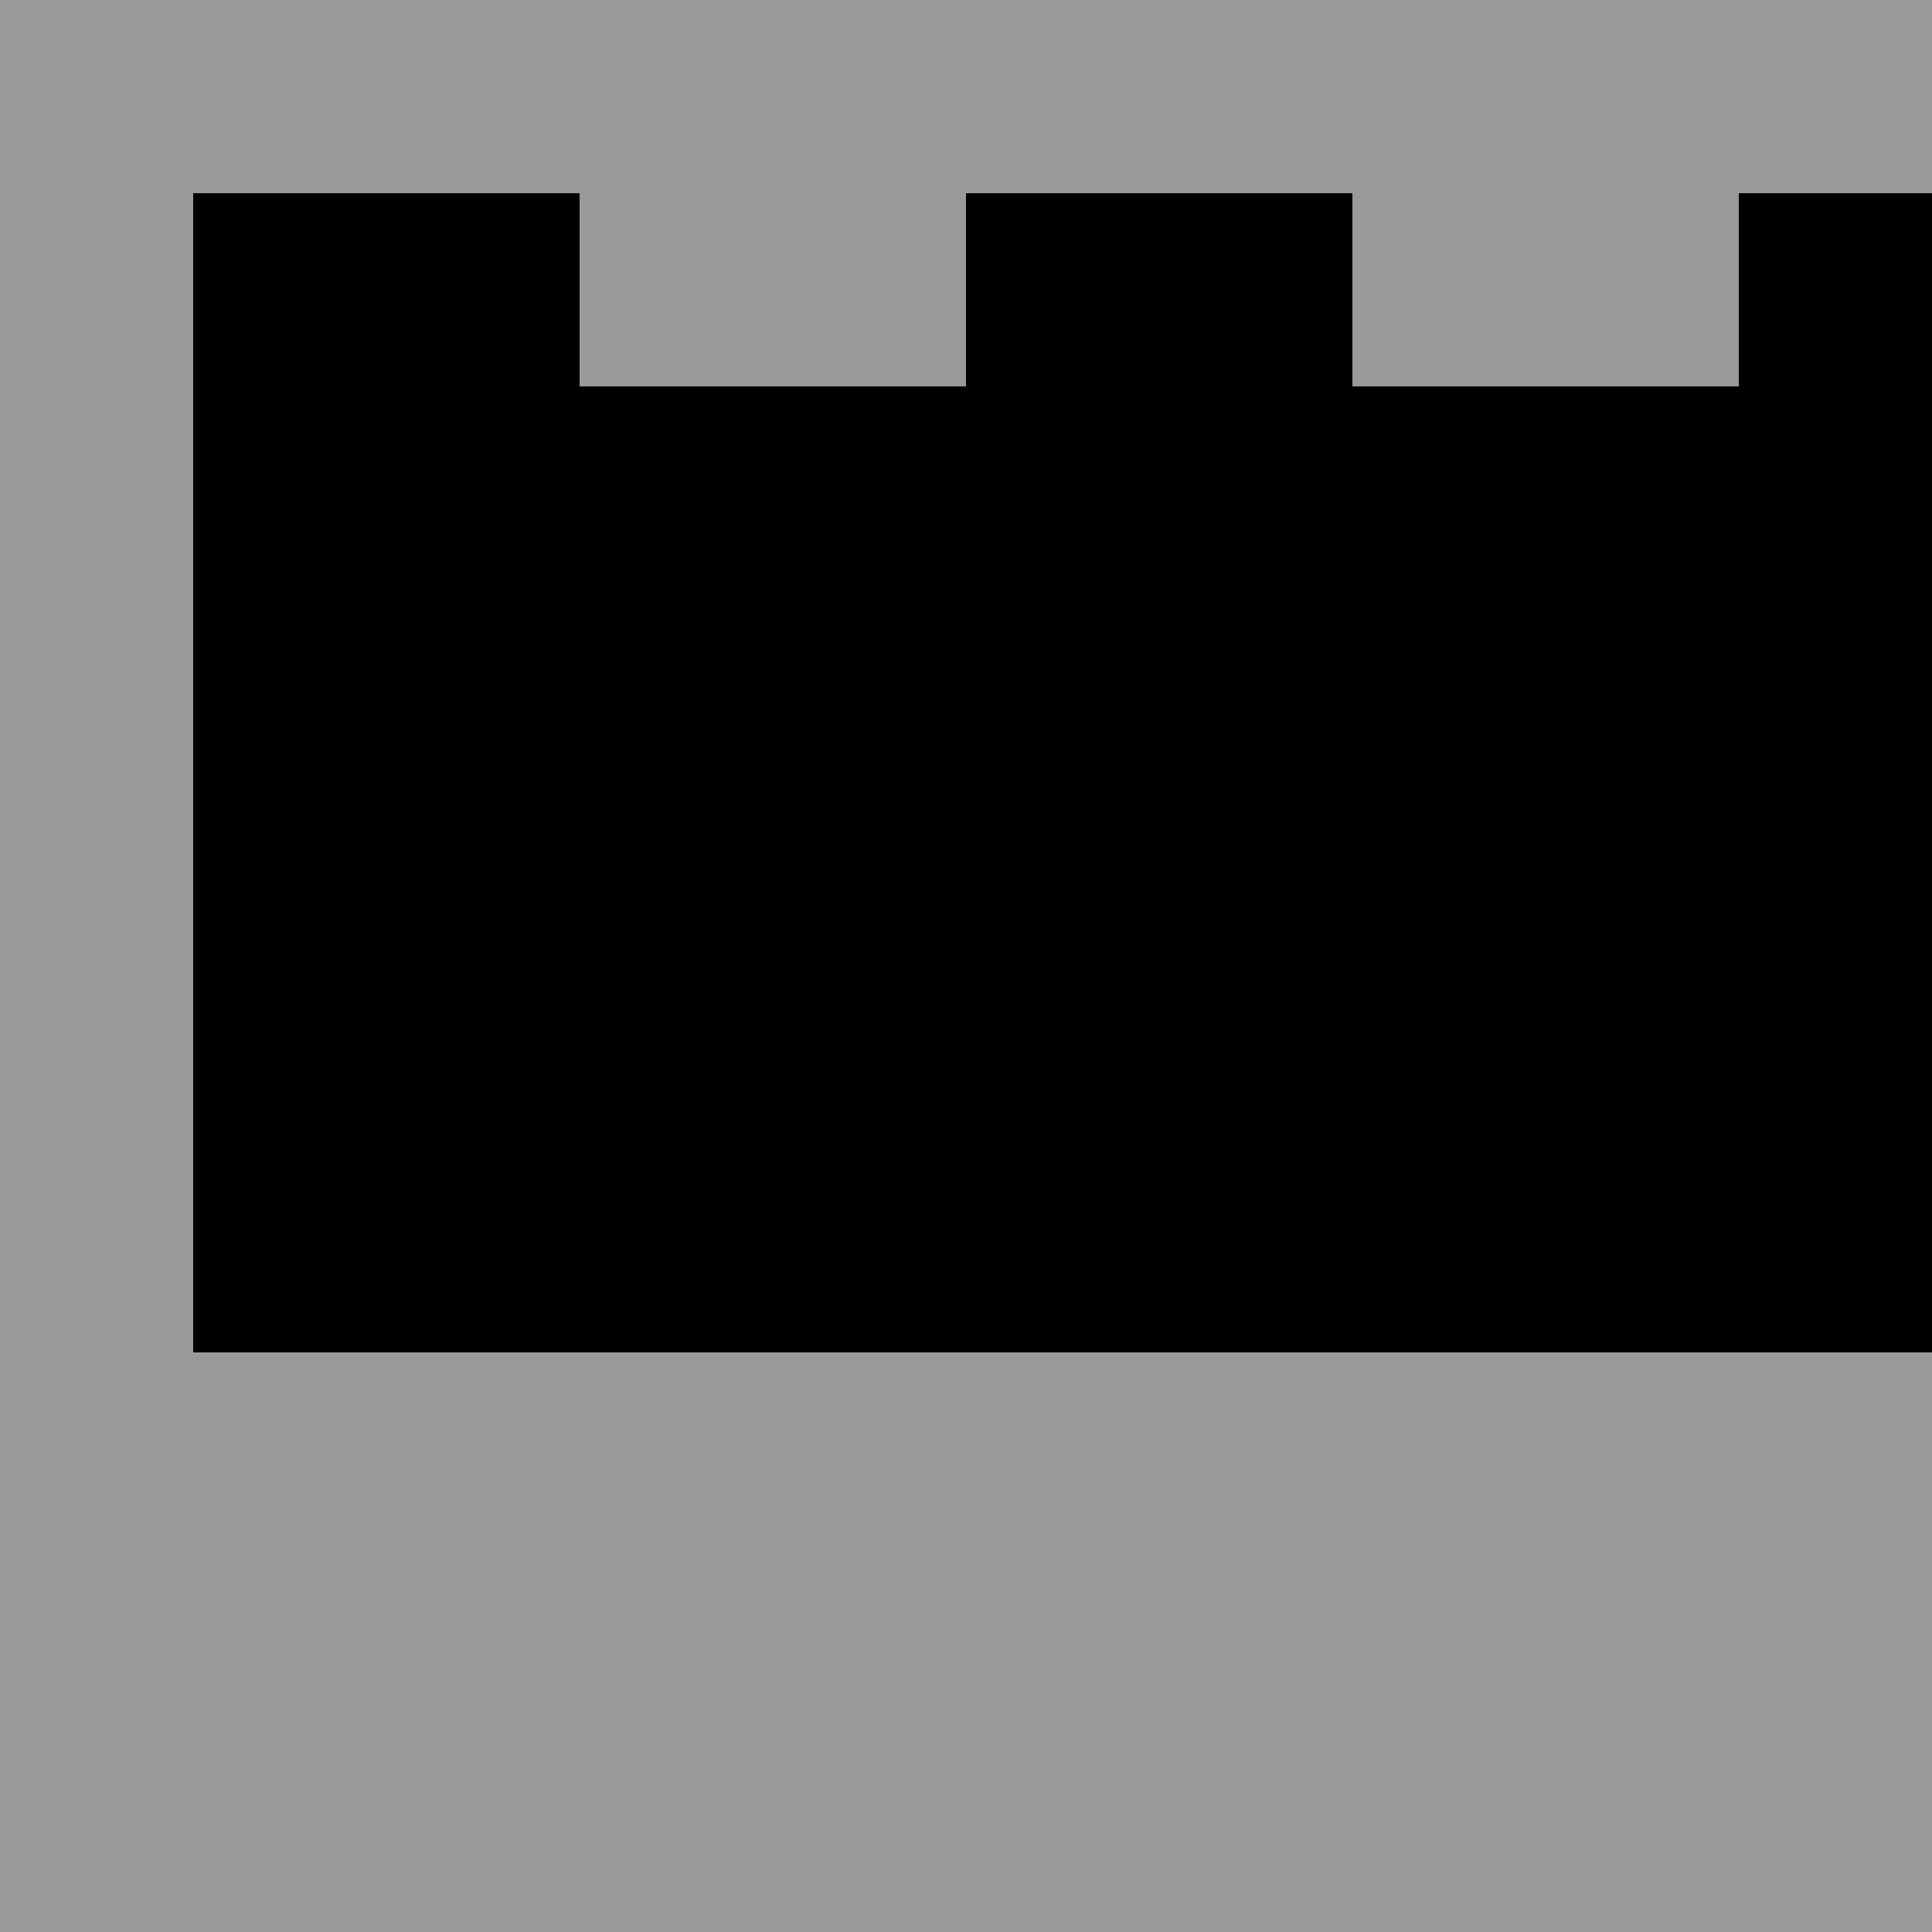 <!--

Generated by DrawGPT.
Free, open source, AI generated images in SVG, PNG, and HTML Canvas format.
https://drawgpt.ai

Created: 2023-12-15T22:30:39.238Z
Link: https://drawgpt.ai/prompt/100441/

-->
<svg xmlns="http://www.w3.org/2000/svg" xmlns:xlink="http://www.w3.org/1999/xlink" width="500" height="500"><defs/><g><rect fill="rgb(128,128,128)" stroke="none" x="0" y="0" width="512" height="512" fill-opacity="0.8"/><rect fill="black" stroke="none" x="50" y="50" width="100" height="300"/><rect fill="black" stroke="none" x="150" y="100" width="100" height="250"/><rect fill="black" stroke="none" x="250" y="50" width="100" height="300"/><rect fill="black" stroke="none" x="350" y="100" width="100" height="250"/><rect fill="black" stroke="none" x="450" y="50" width="100" height="300"/><path fill="none" stroke="none"/></g></svg>